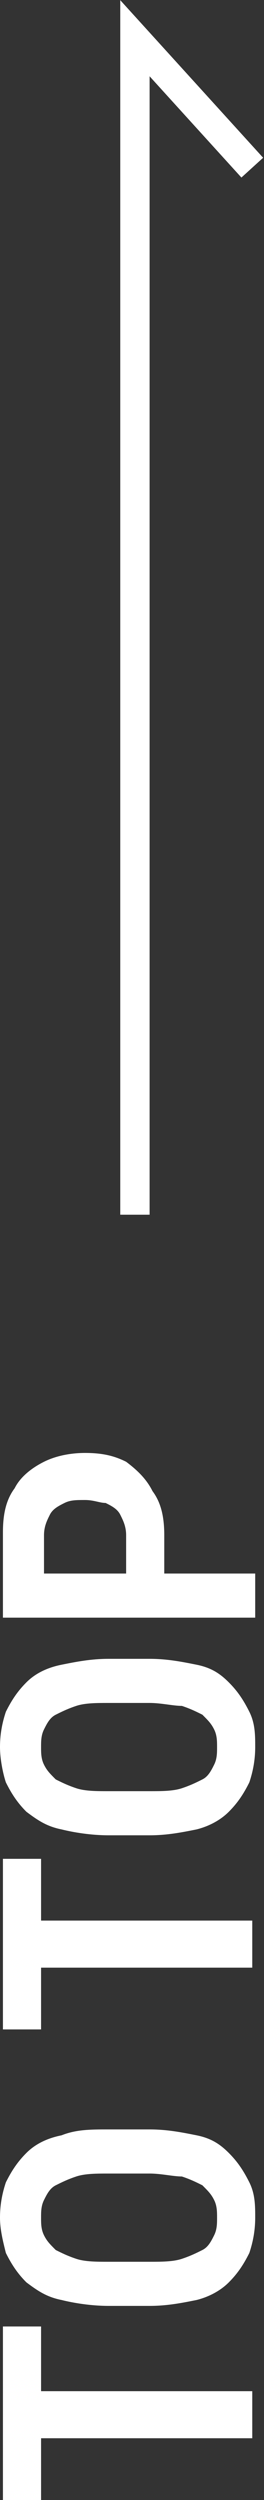 <?xml version="1.0" encoding="utf-8"?>
<!-- Generator: Adobe Illustrator 26.5.2, SVG Export Plug-In . SVG Version: 6.00 Build 0)  -->
<svg version="1.1" id="レイヤー_1" xmlns="http://www.w3.org/2000/svg" xmlns:xlink="http://www.w3.org/1999/xlink" x="0px"
	 y="0px" viewBox="0 0 9 85" style="enable-background:new 0 0 9 85;" xml:space="preserve">
<rect x="0" y="0" width="9" height="85" fill="#333333" stroke="none"/>
<style type="text/css">
	.st0{fill:#FFFFFF;}
	.st1{fill:none;stroke:#FFFFFF;}
</style>
<g>
	<path class="st0" d="M0.1,81.3h8.5v1.6H0.1V81.3z M0.1,79.1h1.3V85H0.1V79.1z M3.7,72.4h1.4c0.6,0,1.1,0.1,1.6,0.2
		c0.5,0.1,0.8,0.3,1.1,0.6c0.3,0.3,0.5,0.6,0.7,1c0.2,0.4,0.2,0.8,0.2,1.2c0,0.5-0.1,0.9-0.2,1.2c-0.2,0.4-0.4,0.7-0.7,1
		c-0.3,0.3-0.7,0.5-1.1,0.6c-0.5,0.1-1,0.2-1.6,0.2H3.7c-0.6,0-1.2-0.1-1.6-0.2c-0.5-0.1-0.8-0.3-1.2-0.6c-0.3-0.3-0.5-0.6-0.7-1
		C0.1,76.2,0,75.8,0,75.4c0-0.5,0.1-0.9,0.2-1.2c0.2-0.4,0.4-0.7,0.7-1c0.3-0.3,0.7-0.5,1.2-0.6C2.6,72.4,3.1,72.4,3.7,72.4z
		 M5.1,73.9H3.7c-0.4,0-0.8,0-1.1,0.1c-0.3,0.1-0.5,0.2-0.7,0.3c-0.2,0.1-0.3,0.3-0.4,0.5c-0.1,0.2-0.1,0.4-0.1,0.6
		c0,0.2,0,0.4,0.1,0.6c0.1,0.2,0.2,0.3,0.4,0.5c0.2,0.1,0.4,0.2,0.7,0.3c0.3,0.1,0.7,0.1,1.1,0.1h1.4c0.4,0,0.8,0,1.1-0.1
		s0.5-0.2,0.7-0.3c0.2-0.1,0.3-0.3,0.4-0.5c0.1-0.2,0.1-0.4,0.1-0.6c0-0.2,0-0.4-0.1-0.6c-0.1-0.2-0.2-0.3-0.4-0.5
		c-0.2-0.1-0.4-0.2-0.7-0.3C5.9,74,5.5,73.9,5.1,73.9z M0.1,65.3h8.5v1.6H0.1V65.3z M0.1,63.2h1.3V69H0.1V63.2z M3.7,56.4h1.4
		c0.6,0,1.1,0.1,1.6,0.2c0.5,0.1,0.8,0.3,1.1,0.6c0.3,0.3,0.5,0.6,0.7,1c0.2,0.4,0.2,0.8,0.2,1.2c0,0.5-0.1,0.9-0.2,1.2
		c-0.2,0.4-0.4,0.7-0.7,1c-0.3,0.3-0.7,0.5-1.1,0.6c-0.5,0.1-1,0.2-1.6,0.2H3.7c-0.6,0-1.2-0.1-1.6-0.2c-0.5-0.1-0.8-0.3-1.2-0.6
		c-0.3-0.3-0.5-0.6-0.7-1C0.1,60.3,0,59.8,0,59.4c0-0.5,0.1-0.9,0.2-1.2c0.2-0.4,0.4-0.7,0.7-1c0.3-0.3,0.7-0.5,1.2-0.6
		C2.6,56.5,3.1,56.4,3.7,56.4z M5.1,57.9H3.7c-0.4,0-0.8,0-1.1,0.1c-0.3,0.1-0.5,0.2-0.7,0.3c-0.2,0.1-0.3,0.3-0.4,0.5
		c-0.1,0.2-0.1,0.4-0.1,0.6c0,0.2,0,0.4,0.1,0.6c0.1,0.2,0.2,0.3,0.4,0.5c0.2,0.1,0.4,0.2,0.7,0.3c0.3,0.1,0.7,0.1,1.1,0.1h1.4
		c0.4,0,0.8,0,1.1-0.1s0.5-0.2,0.7-0.3c0.2-0.1,0.3-0.3,0.4-0.5c0.1-0.2,0.1-0.4,0.1-0.6c0-0.2,0-0.4-0.1-0.6
		c-0.1-0.2-0.2-0.3-0.4-0.5c-0.2-0.1-0.4-0.2-0.7-0.3C5.9,58,5.5,57.9,5.1,57.9z M5.6,52.2v1.8H4.3v-1.8c0-0.3-0.1-0.5-0.2-0.7
		c-0.1-0.2-0.3-0.3-0.5-0.4C3.4,51.1,3.2,51,2.9,51c-0.3,0-0.5,0-0.7,0.1c-0.2,0.1-0.4,0.2-0.5,0.4c-0.1,0.2-0.2,0.4-0.2,0.7v1.3
		h7.2V55H0.1v-2.9c0-0.6,0.1-1.1,0.4-1.5c0.2-0.4,0.6-0.7,1-0.9c0.4-0.2,0.9-0.3,1.4-0.3c0.6,0,1,0.1,1.4,0.3
		C4.7,50,5,50.3,5.2,50.7C5.5,51.1,5.6,51.6,5.6,52.2z"/>
	<path class="st1" d="M4.6,41.3v-40l4,4.4"/>
</g>
</svg>
